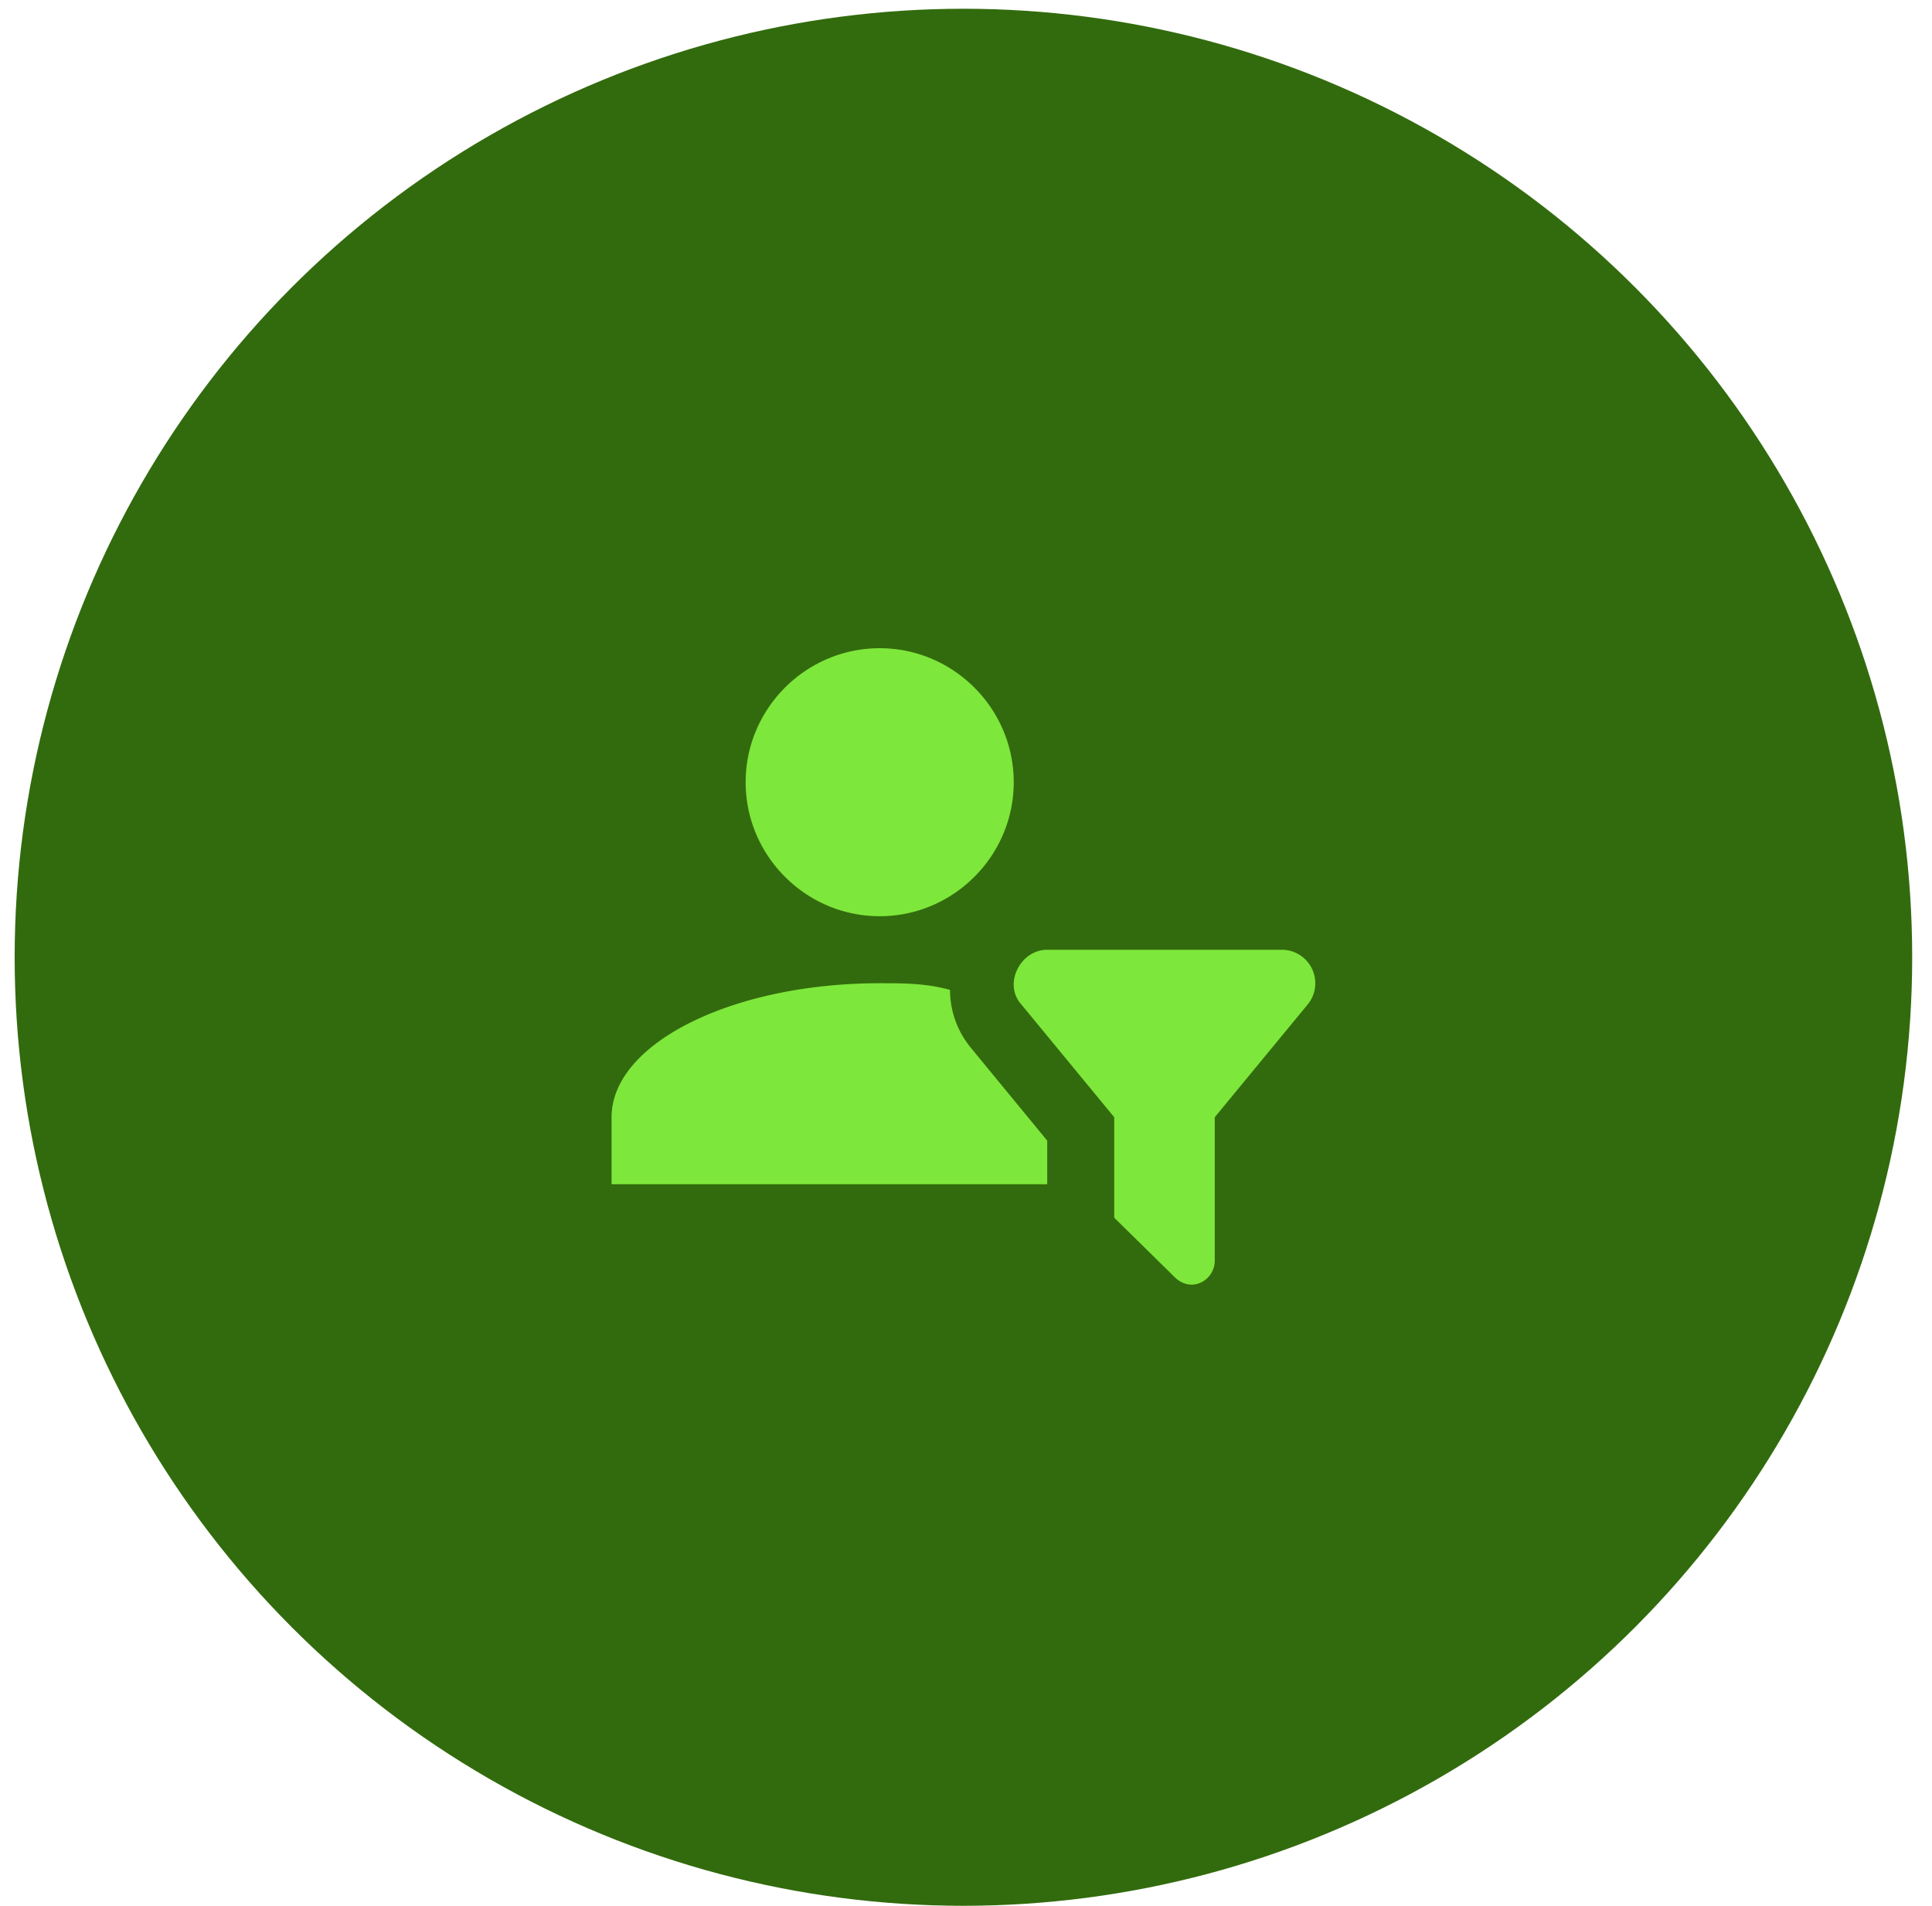 <svg width="75" height="74" fill="none" xmlns="http://www.w3.org/2000/svg"><circle cx="37.4" cy="37.171" r="36.831" fill="#326B0D"/><path d="M34.15 25.17c2.861 0 5.203 2.341 5.203 5.203s-2.342 5.204-5.204 5.204c-2.862 0-5.203-2.342-5.203-5.204 0-2.861 2.341-5.203 5.203-5.203Zm9.105 22.115 2.342 2.302c.65.65 1.56.13 1.56-.637v-5.568L50.8 38.96a1.301 1.301 0 0 0-1.04-2.081h-9.106c-1.041 0-1.692 1.3-1.041 2.081l3.642 4.423v3.903Zm-2.601-2.992L37.66 40.65c-.52-.65-.78-1.43-.78-2.211-.91-.26-1.821-.26-2.732-.26-5.724 0-10.407 2.341-10.407 5.203v2.602h16.912v-1.691Z" fill="#7EE73B"/></svg>